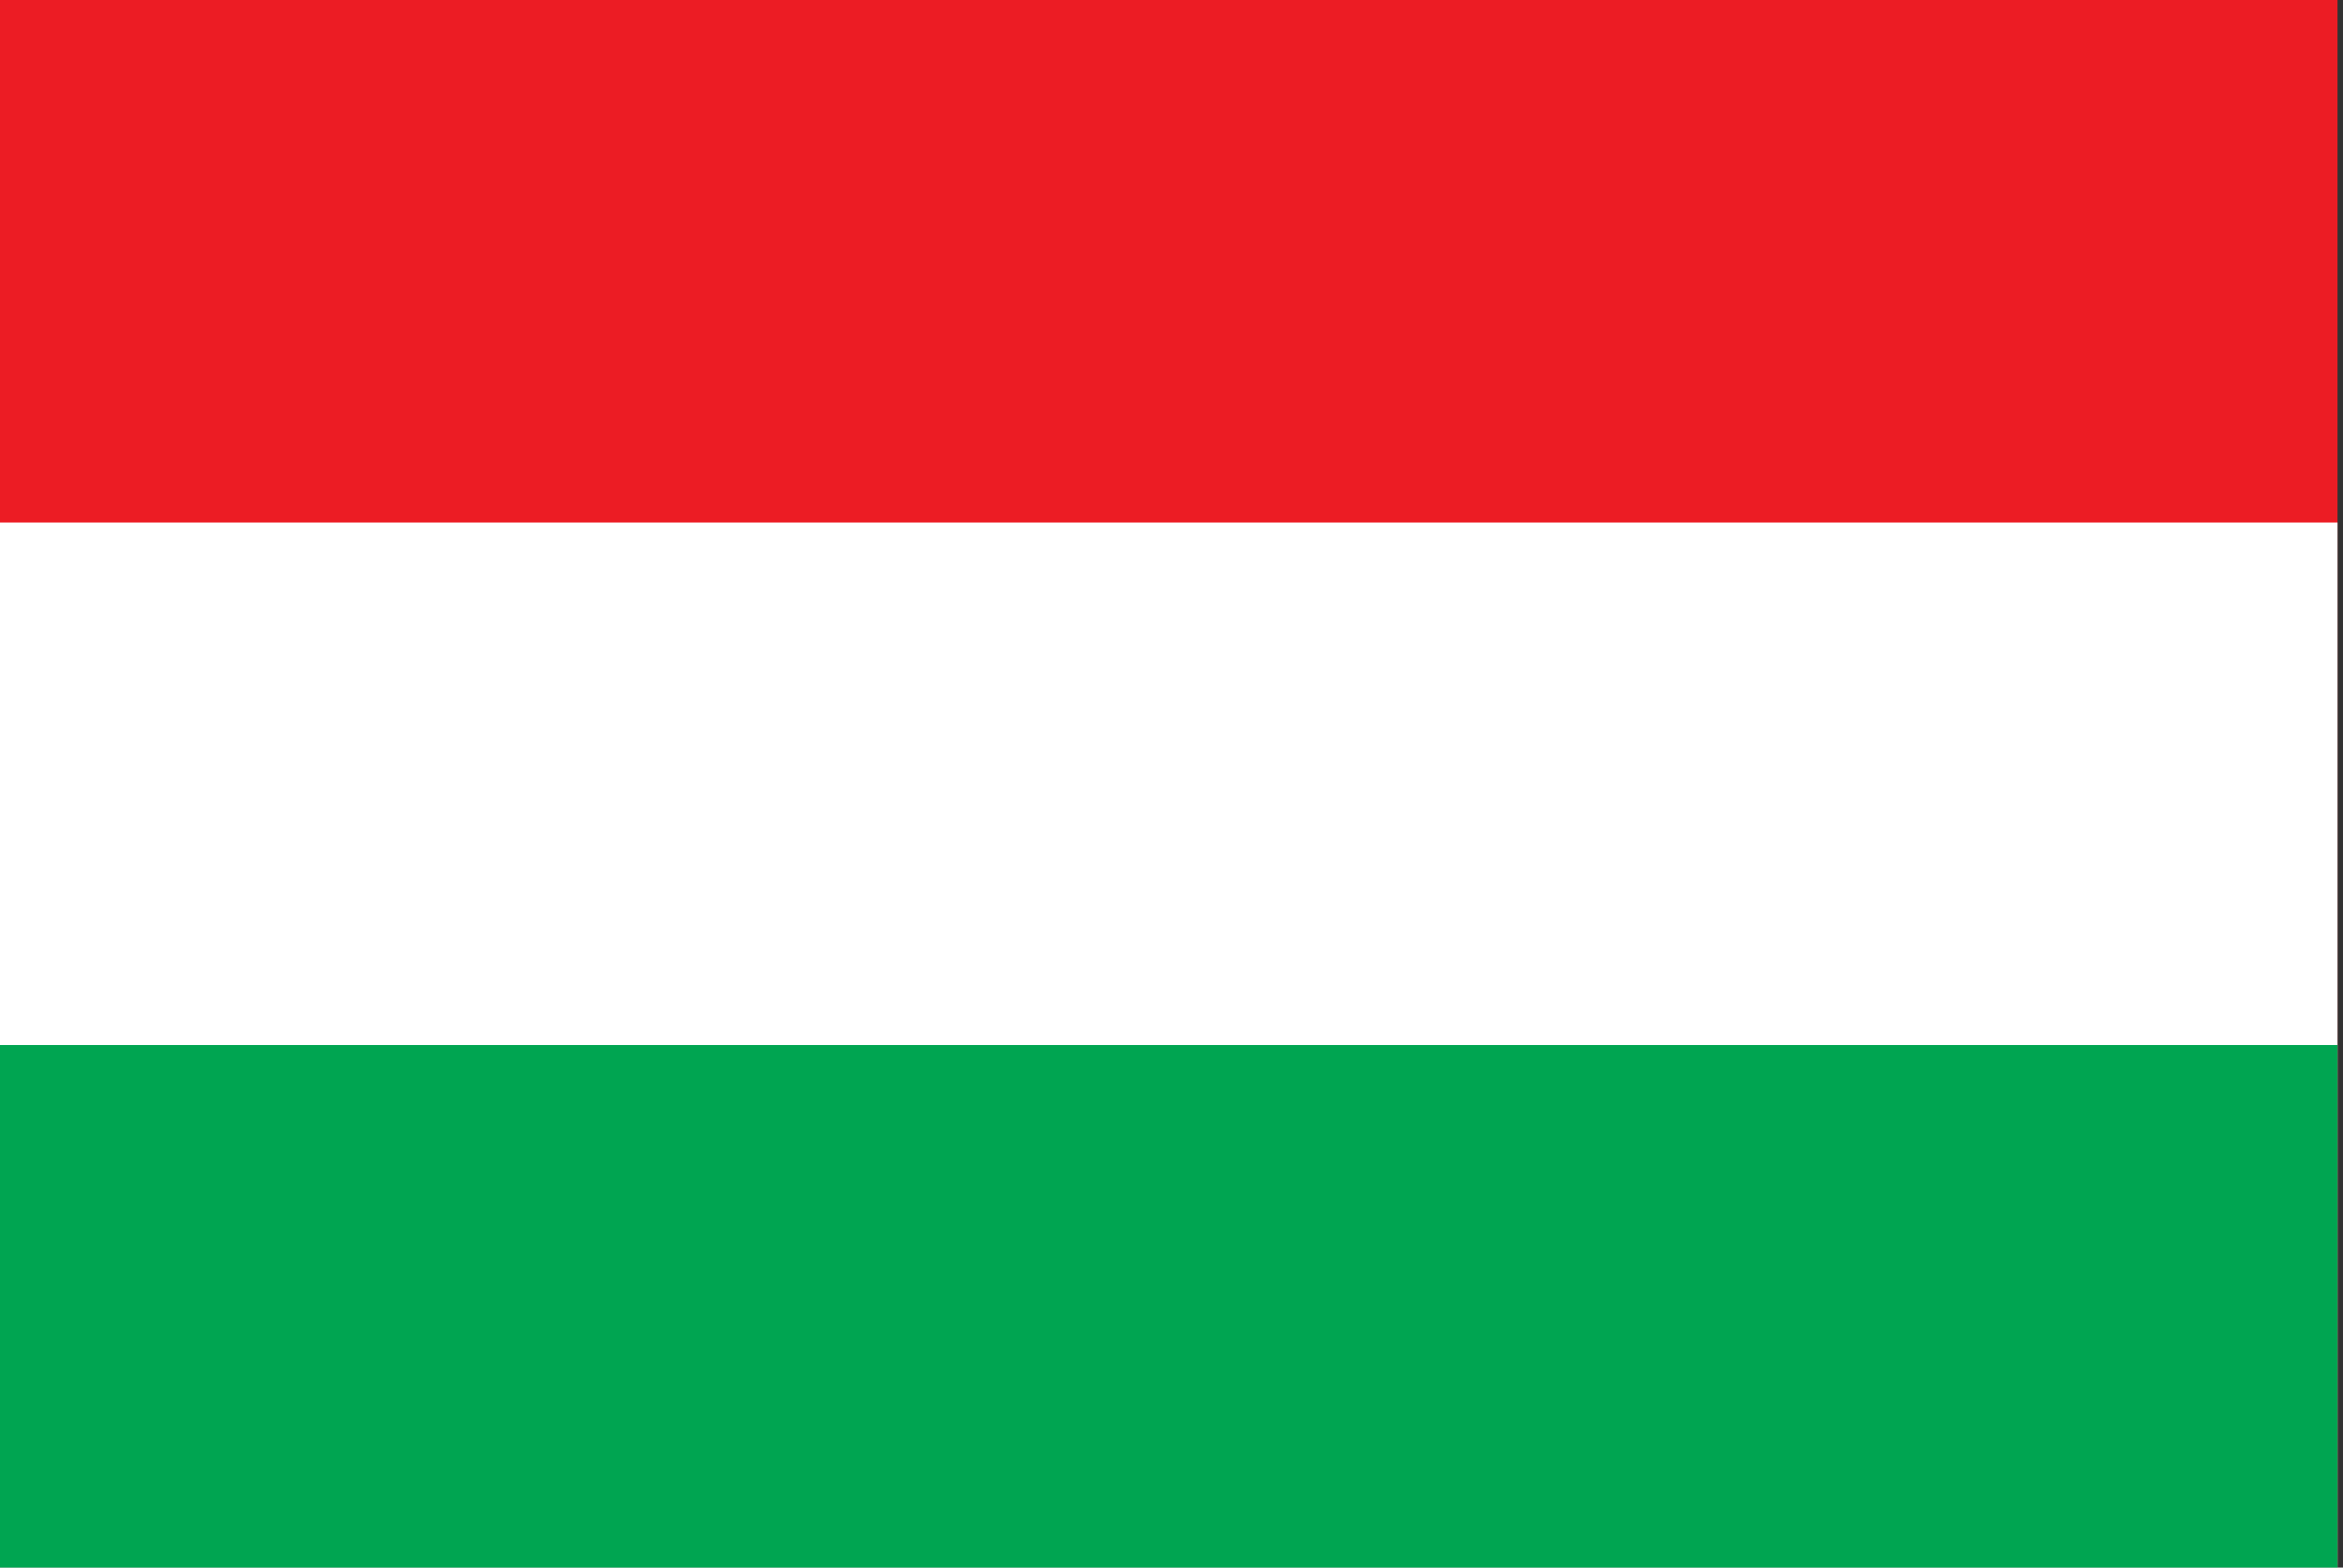 <?xml version="1.0" encoding="UTF-8"?>
<svg id="_ÉåÉCÉÑÅ_2" data-name=" ÉåÉCÉÑÅ  2" xmlns="http://www.w3.org/2000/svg" version="1.1" viewBox="0 0 85.2 57">
  <rect x="0" y="0" width="85.2" height="57" fill="#333333" stroke="none"/>
  <defs>
    <style>
      .cls-1 {
        fill: #00a551;
      }

      .cls-1, .cls-2, .cls-3 {
        stroke-width: 0px;
      }

      .cls-4 {
        fill: none;
        stroke: #231f20;
        stroke-width: 0px;
      }

      .cls-2 {
        fill: #ec1c24;
      }

      .cls-3 {
        fill: #fff;
      }
    </style>
  </defs>
  <rect class="cls-2" x="0" y="0" width="85" height="56.9"/>
  <rect class="cls-3" x="0" y="19" width="85" height="38"/>
  <rect class="cls-1" x="0" y="38" width="85" height="19"/>
  <rect class="cls-4" x="0" y="0" width="85" height="56.9"/>
</svg>